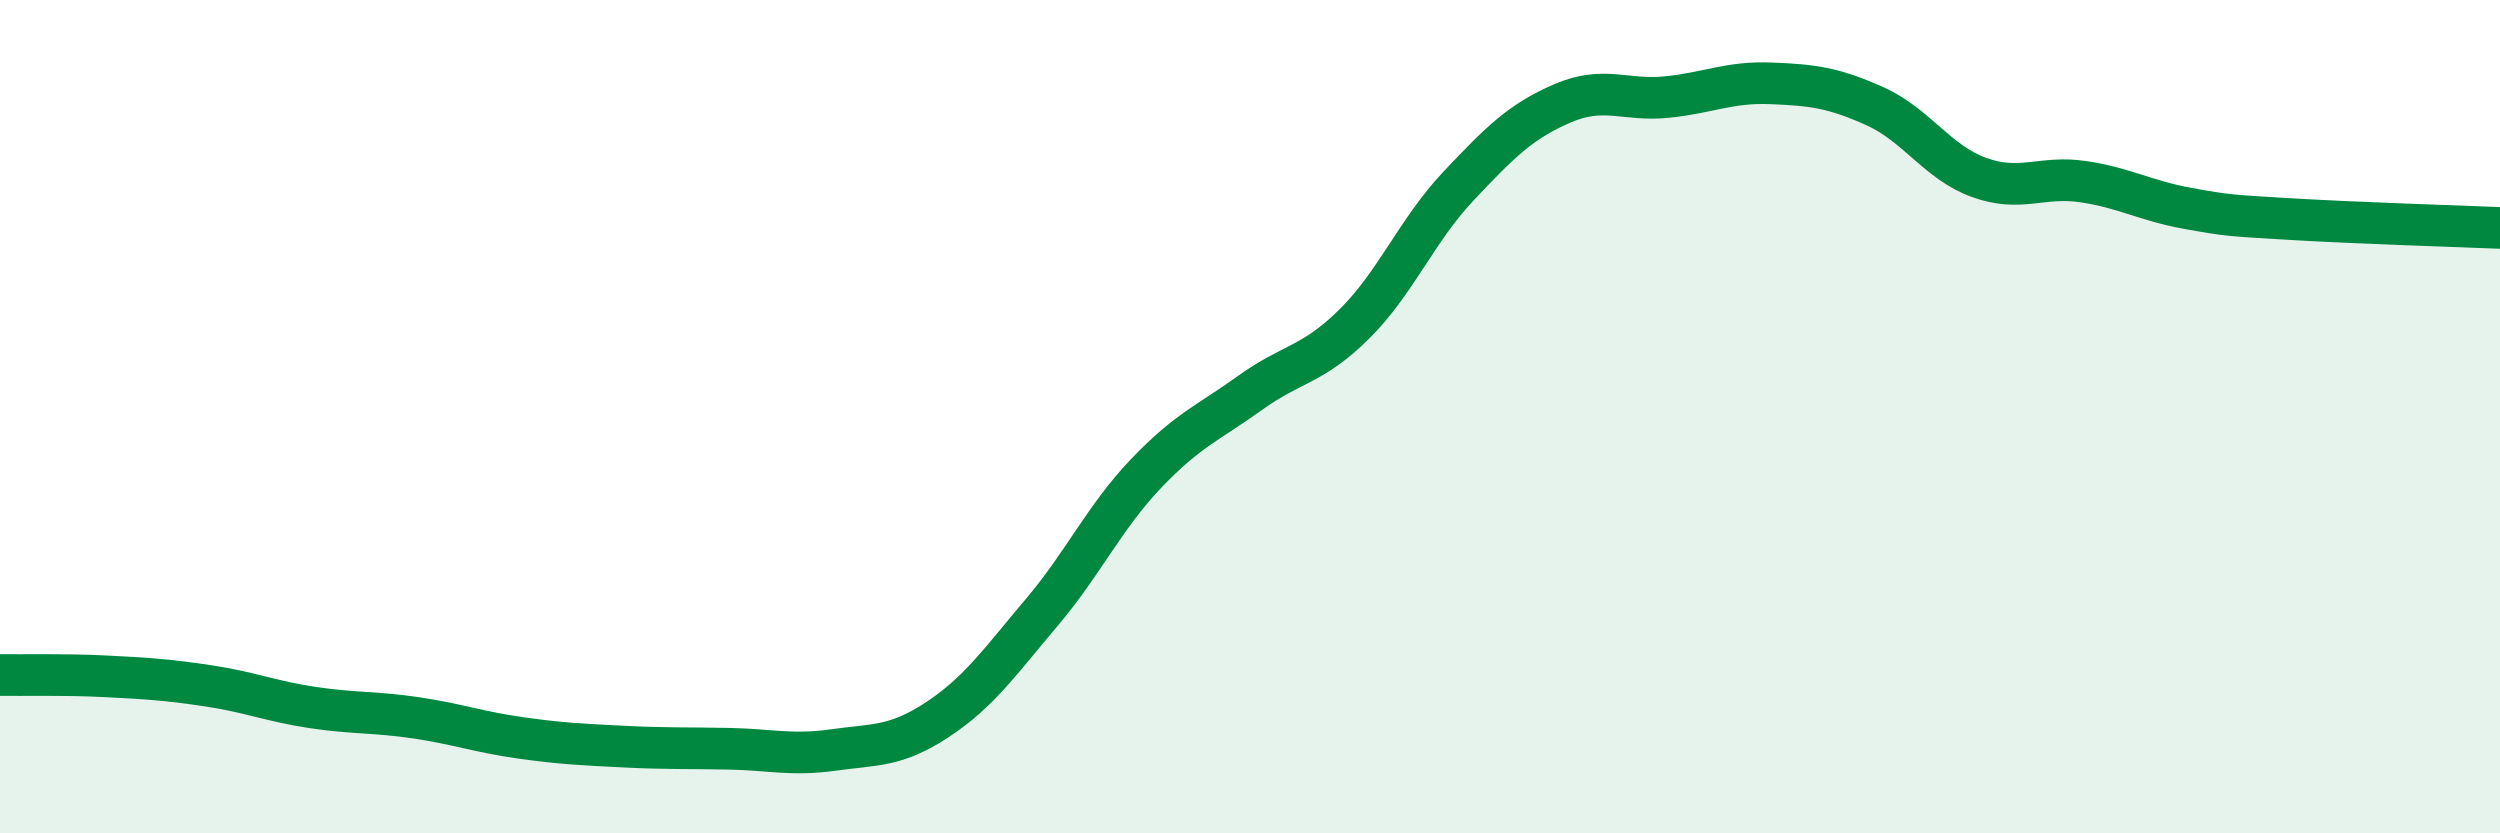 
    <svg width="60" height="20" viewBox="0 0 60 20" xmlns="http://www.w3.org/2000/svg">
      <path
        d="M 0,16.2 C 0.5,16.21 1.5,16.18 2.5,16.23 C 3.5,16.28 4,16.31 5,16.46 C 6,16.61 6.5,16.83 7.5,16.98 C 8.5,17.13 9,17.08 10,17.23 C 11,17.38 11.5,17.57 12.5,17.71 C 13.5,17.85 14,17.87 15,17.92 C 16,17.97 16.5,17.95 17.5,17.97 C 18.5,17.99 19,18.14 20,18 C 21,17.86 21.5,17.93 22.5,17.27 C 23.5,16.61 24,15.88 25,14.7 C 26,13.52 26.5,12.42 27.5,11.37 C 28.5,10.32 29,10.15 30,9.43 C 31,8.71 31.5,8.77 32.5,7.78 C 33.5,6.79 34,5.53 35,4.47 C 36,3.41 36.5,2.91 37.5,2.48 C 38.5,2.05 39,2.43 40,2.33 C 41,2.23 41.5,1.96 42.5,2 C 43.5,2.04 44,2.1 45,2.55 C 46,3 46.5,3.9 47.5,4.26 C 48.5,4.62 49,4.21 50,4.36 C 51,4.51 51.5,4.82 52.5,5 C 53.5,5.18 53.5,5.17 55,5.26 C 56.5,5.35 59,5.43 60,5.47L60 20L0 20Z"
        fill="#008740"
        opacity="0.1"
        stroke-linecap="round"
        stroke-linejoin="round"
      />
      <path
        d="M 0,16.2 C 0.5,16.21 1.5,16.18 2.5,16.23 C 3.5,16.28 4,16.31 5,16.46 C 6,16.61 6.5,16.83 7.5,16.98 C 8.5,17.13 9,17.08 10,17.23 C 11,17.38 11.5,17.57 12.5,17.71 C 13.5,17.85 14,17.87 15,17.92 C 16,17.97 16.5,17.95 17.5,17.97 C 18.5,17.99 19,18.14 20,18 C 21,17.86 21.5,17.93 22.5,17.27 C 23.5,16.61 24,15.88 25,14.7 C 26,13.52 26.5,12.42 27.5,11.37 C 28.5,10.32 29,10.15 30,9.43 C 31,8.71 31.5,8.77 32.5,7.78 C 33.5,6.79 34,5.53 35,4.47 C 36,3.41 36.5,2.91 37.5,2.48 C 38.5,2.05 39,2.43 40,2.33 C 41,2.23 41.5,1.96 42.5,2 C 43.5,2.04 44,2.1 45,2.55 C 46,3 46.5,3.9 47.5,4.26 C 48.5,4.62 49,4.21 50,4.36 C 51,4.51 51.5,4.82 52.5,5 C 53.5,5.18 53.5,5.17 55,5.26 C 56.5,5.35 59,5.43 60,5.47"
        stroke="#008740"
        stroke-width="1"
        fill="none"
        stroke-linecap="round"
        stroke-linejoin="round"
      />
    </svg>
  
